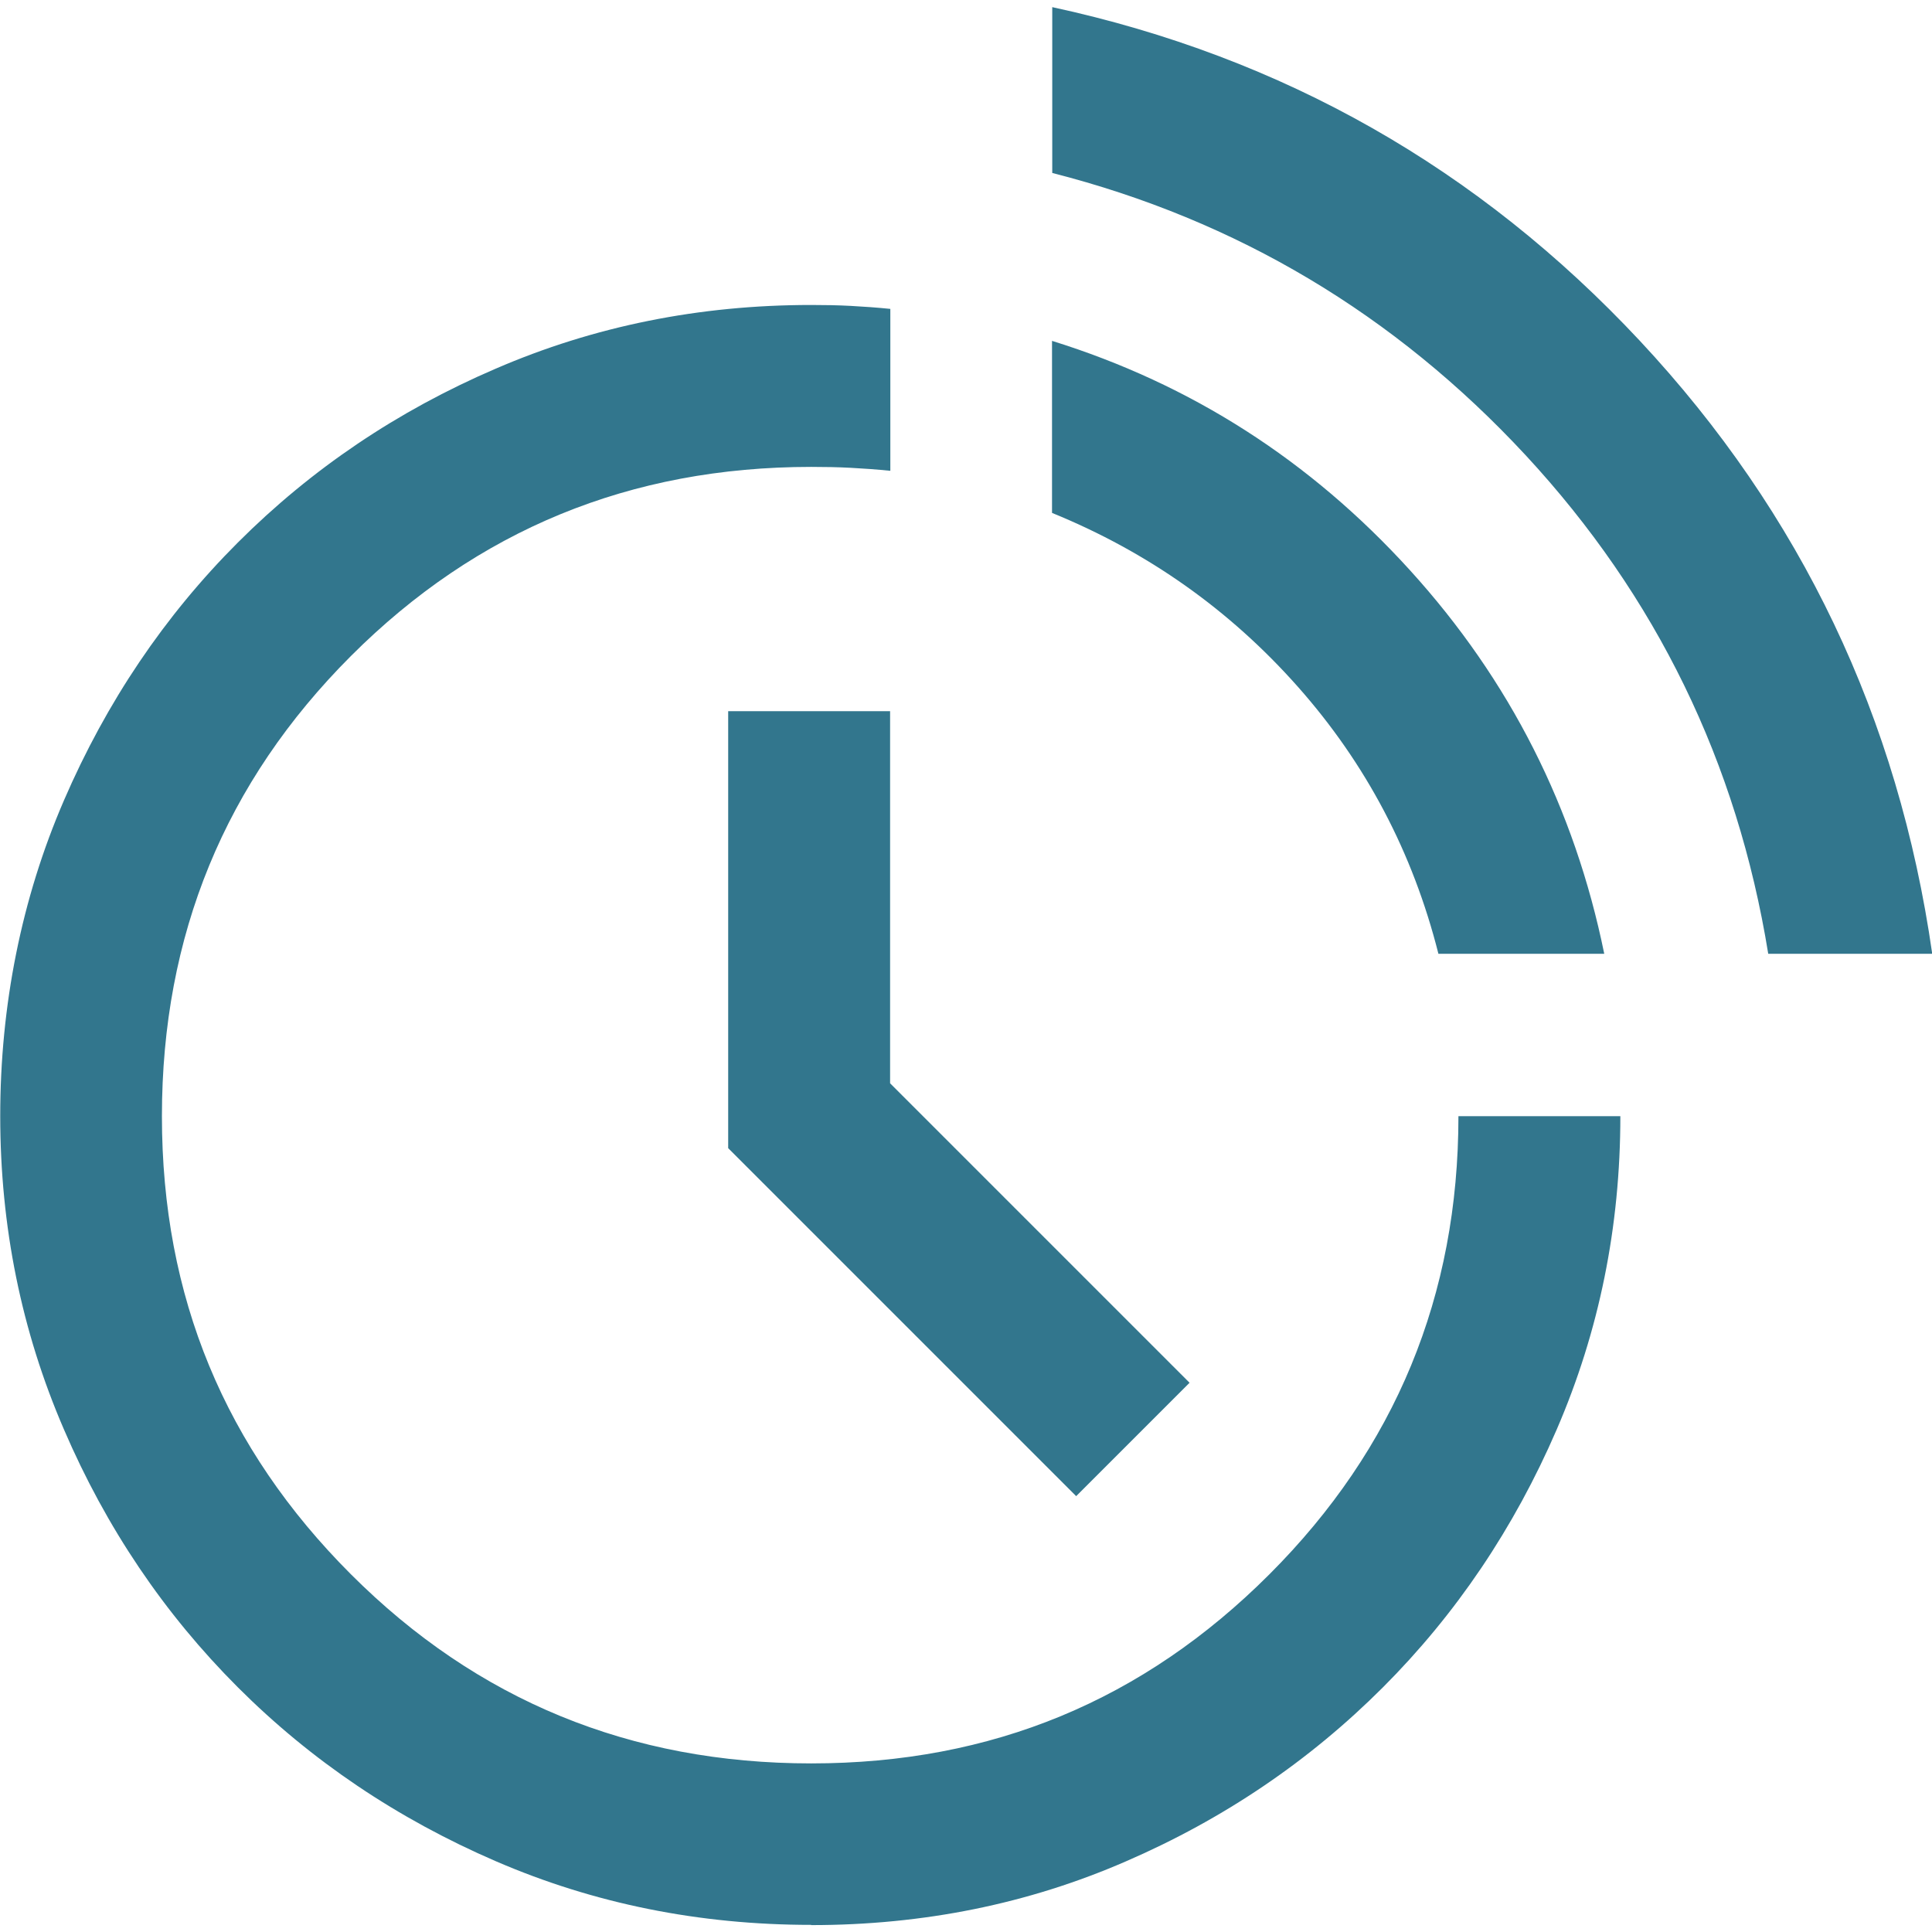 <?xml version="1.0" encoding="UTF-8"?>
<svg id="Layer_2" data-name="Layer 2" xmlns="http://www.w3.org/2000/svg" xmlns:xlink="http://www.w3.org/1999/xlink" viewBox="0 0 84 84">
  <defs>
    <style>
      .cls-1 {
        fill: none;
      }

      .cls-2 {
        fill: #32768d;
      }

      .cls-3 {
        clip-path: url(#clippath);
      }
    </style>
    <clipPath id="clippath">
      <rect class="cls-1" width="84" height="84"/>
    </clipPath>
  </defs>
  <g id="Layer_1-2" data-name="Layer 1">
    <g class="cls-3">
      <path class="cls-2" d="M35.27,83.69c-4.87,0-9.44-.92-13.72-2.77-4.28-1.85-8.02-4.37-11.21-7.56-3.2-3.2-5.72-6.93-7.56-11.21-1.85-4.28-2.77-8.83-2.77-13.63s.92-9.44,2.77-13.72c1.85-4.28,4.37-8.02,7.56-11.21,3.2-3.2,6.93-5.72,11.21-7.56,4.28-1.85,8.85-2.77,13.72-2.77.59,0,1.16.01,1.72.04.56.03,1.13.07,1.72.13v7.04c-.59-.06-1.16-.1-1.72-.13-.56-.03-1.13-.04-1.72-.04-7.86,0-14.53,2.74-20.01,8.22-5.48,5.48-8.22,12.15-8.22,20.01s2.74,14.44,8.22,19.92c5.48,5.48,12.15,8.22,20.01,8.22s14.44-2.74,19.92-8.22c5.48-5.48,8.22-12.12,8.22-19.92h7.04c0,4.81-.92,9.35-2.77,13.63-1.85,4.28-4.37,8.02-7.56,11.21-3.2,3.2-6.92,5.72-11.17,7.56-4.25,1.85-8.81,2.77-13.68,2.77ZM46.79,65.05l-15.13-15.13v-19h7.04v16.18l13.02,13.02-4.93,4.93ZM76.88,41.47c-1.35-8.33-4.87-15.55-10.55-21.68-5.69-6.13-12.55-10.22-20.58-12.27V.31c10.03,2.17,18.54,7.01,25.55,14.51,7.01,7.51,11.24,16.39,12.71,26.65h-7.12ZM62.54,41.47c-1.11-4.4-3.15-8.27-6.11-11.61-2.96-3.34-6.52-5.86-10.69-7.56v-7.48c6.04,1.88,11.23,5.2,15.57,9.98,4.34,4.78,7.15,10.34,8.44,16.67h-7.21Z"/>
    </g>
  </g>
</svg>